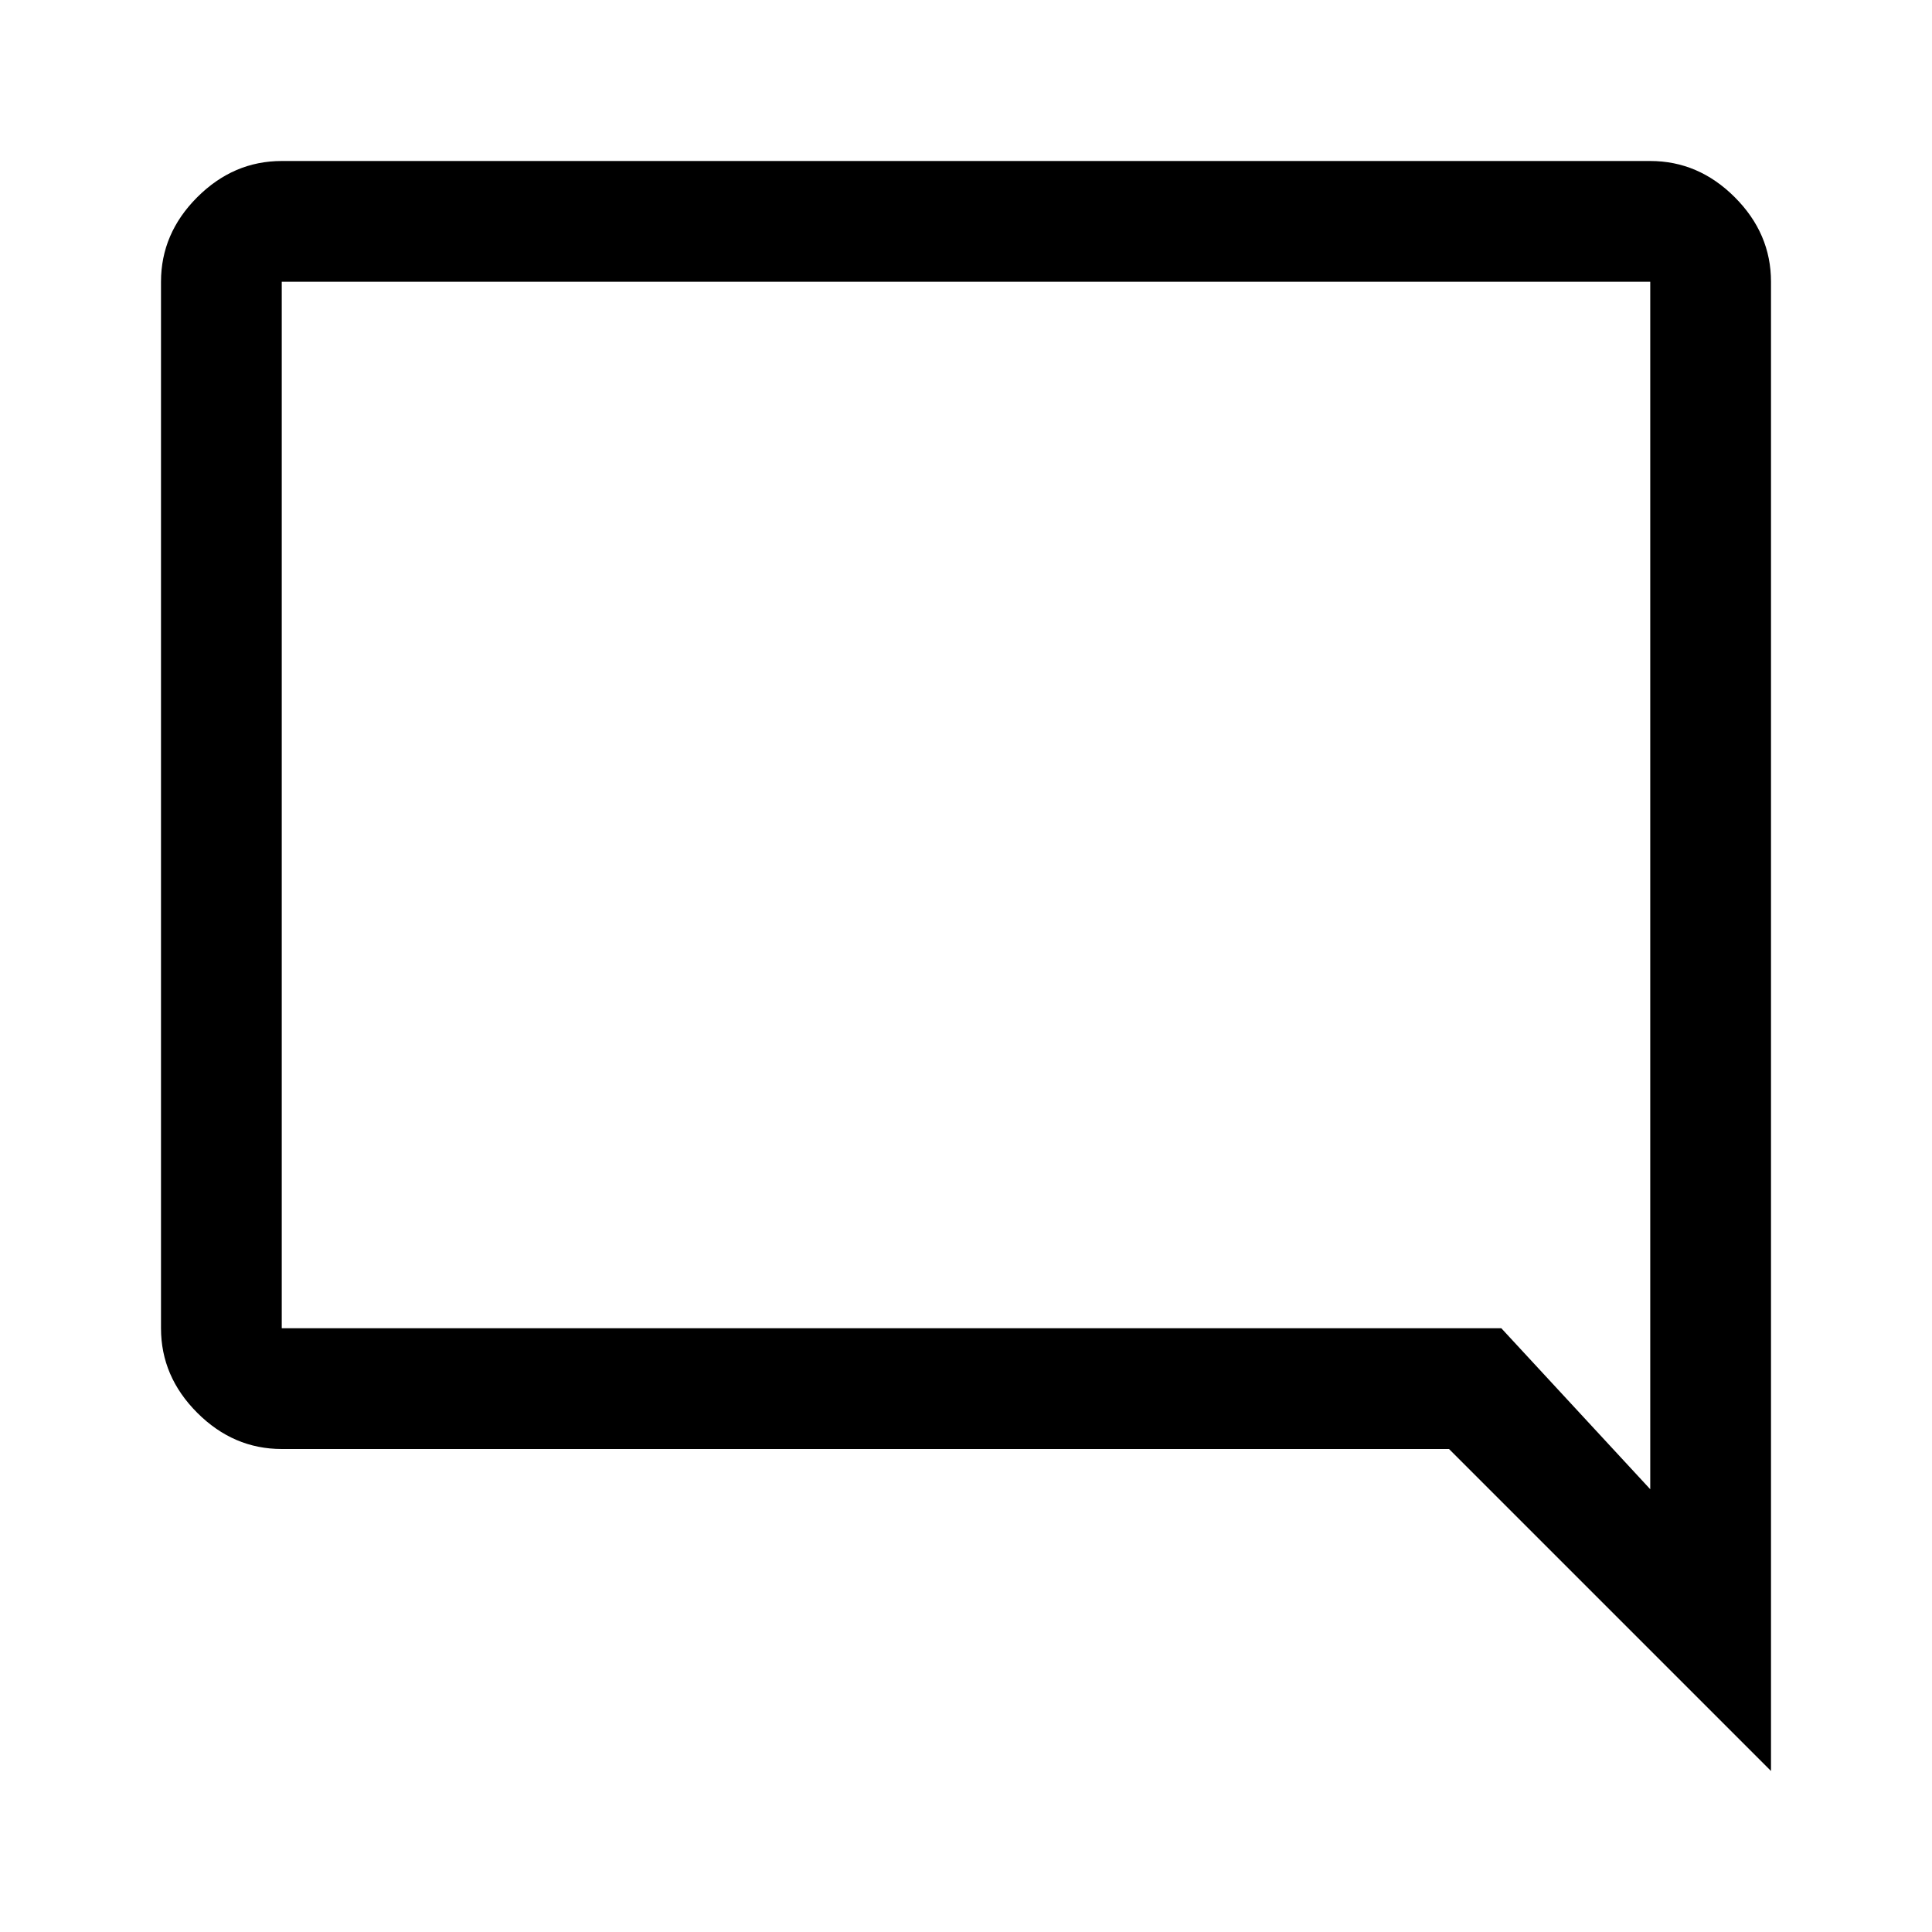 <svg xmlns="http://www.w3.org/2000/svg" width="48" height="48" viewBox="0 -960 960 960"><path d="M880-80 720-240H140q-24 0-42-18t-18-42v-520q0-24 18-42t42-18h680q24 0 42 18t18 42v740ZM140-300h606l74 80v-600H140v520Zm0 0v-520 520Z"/></svg>